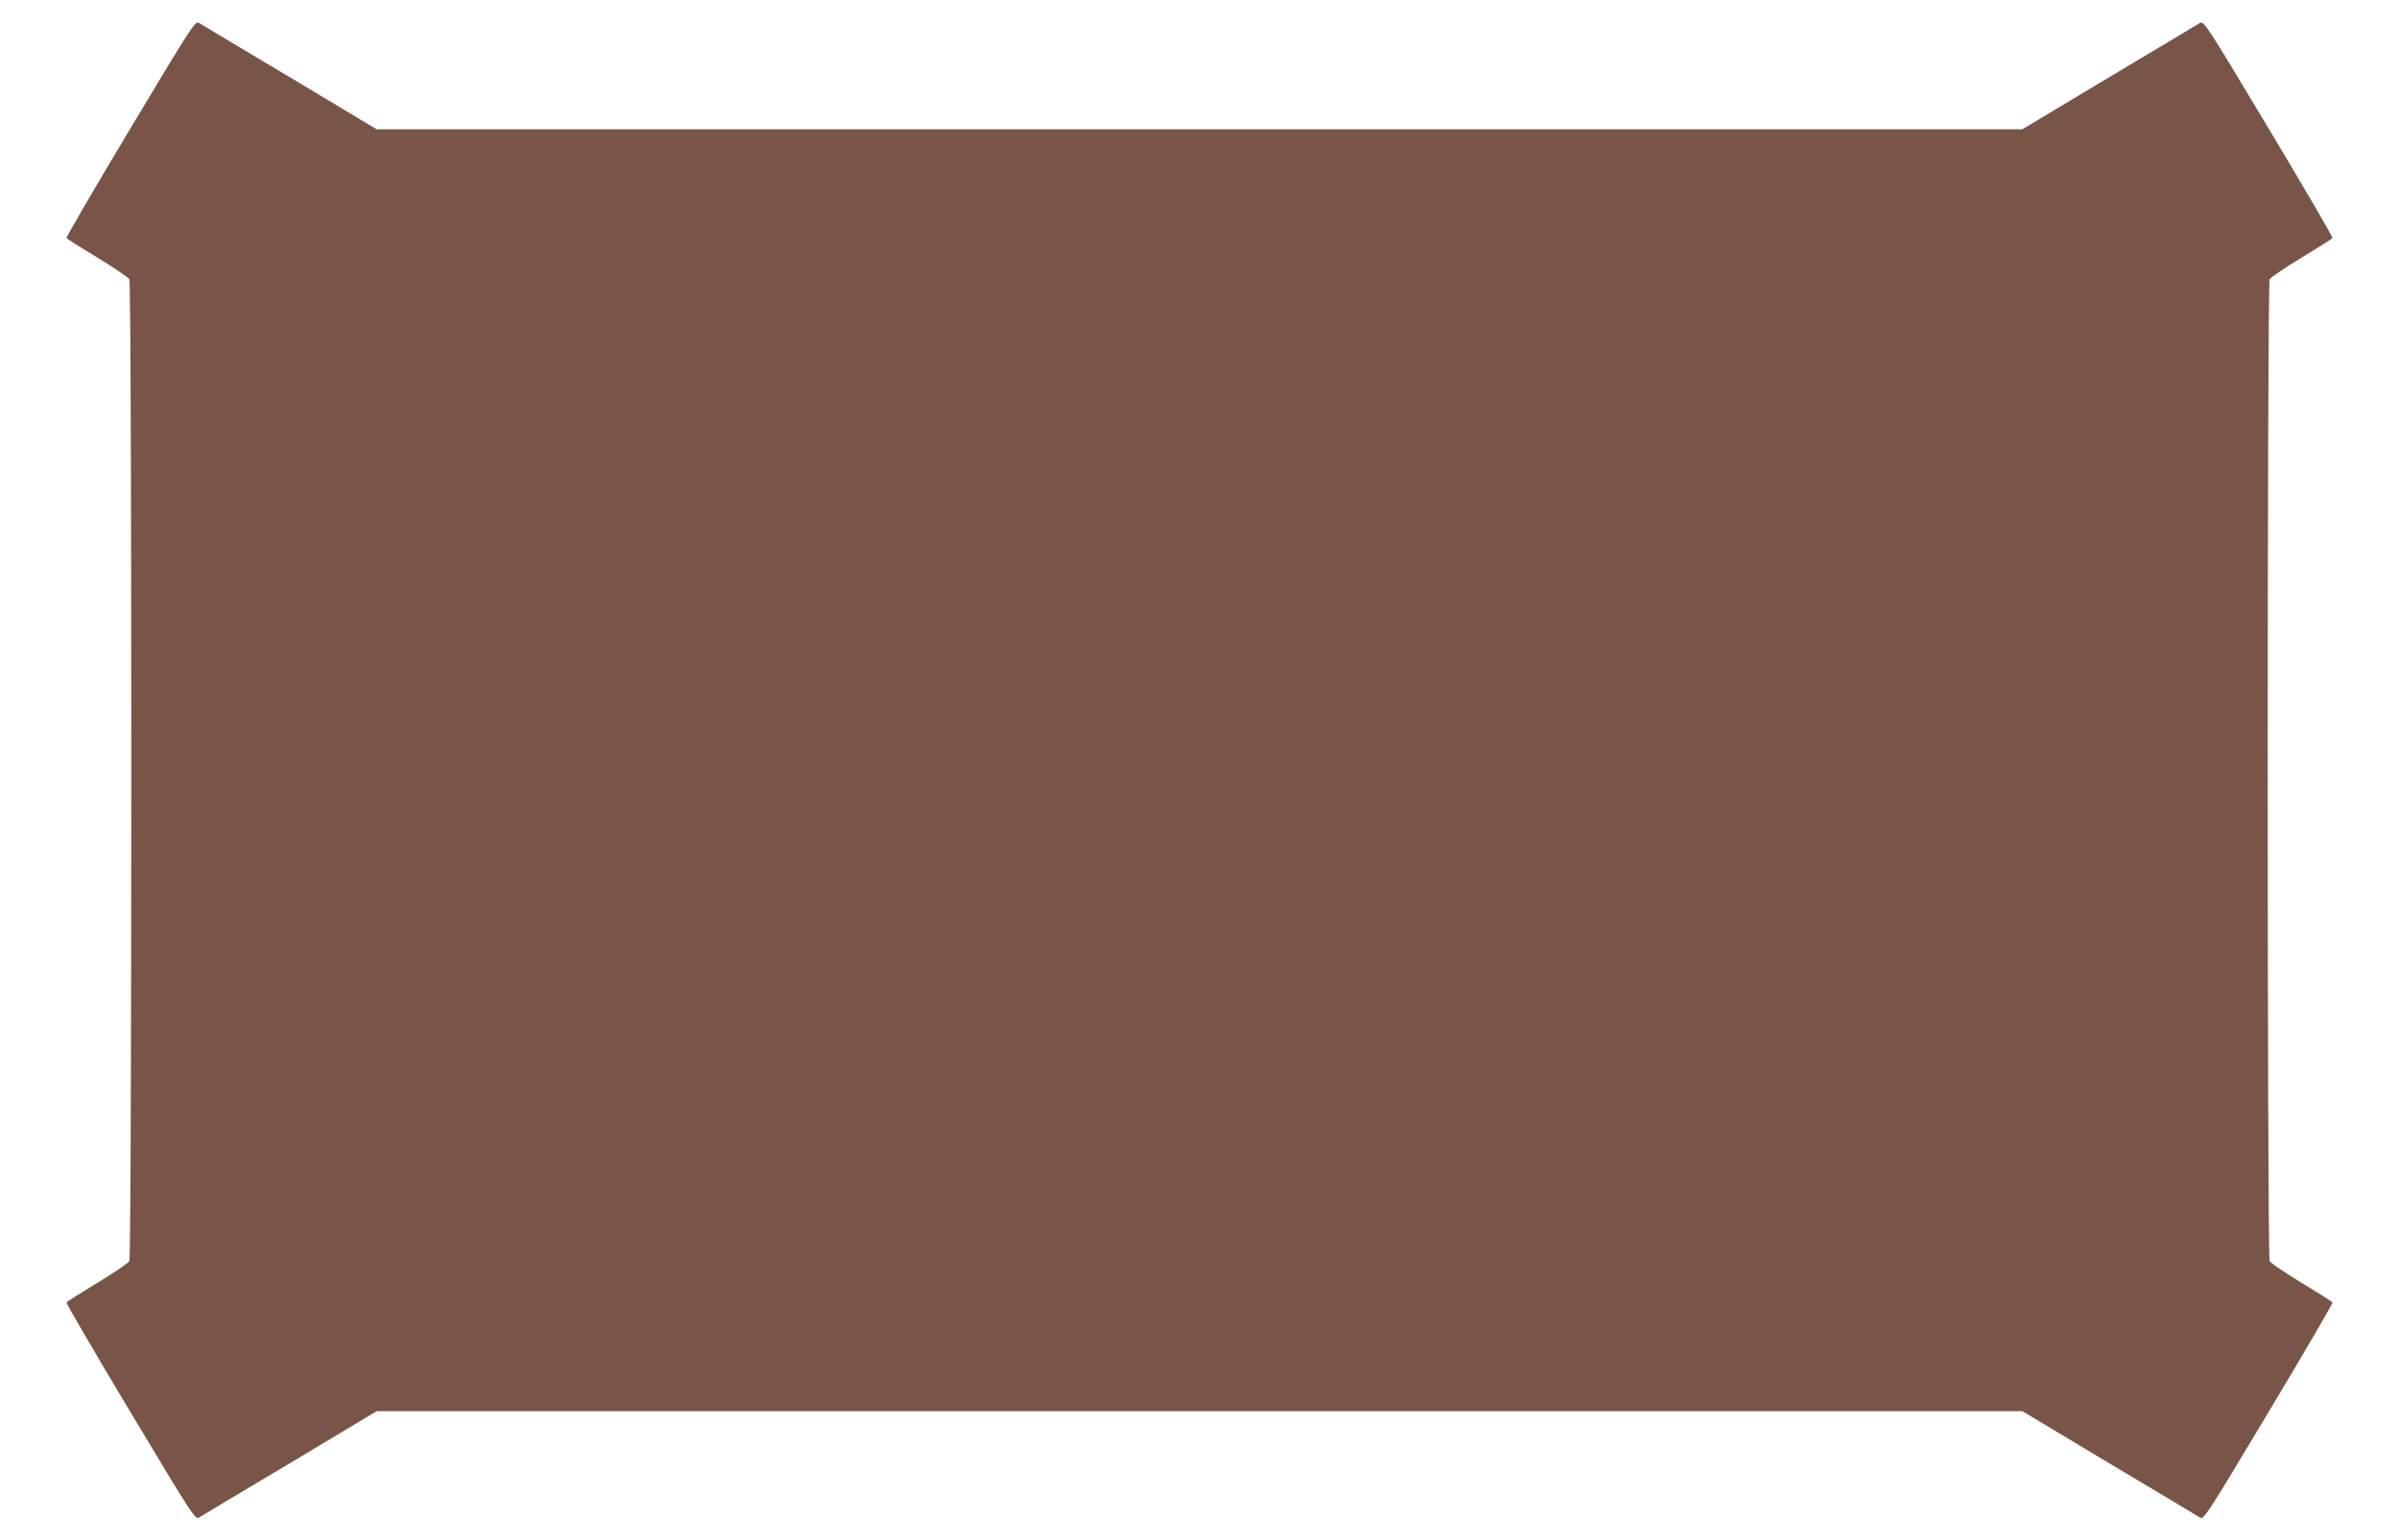 <?xml version="1.0" standalone="no"?>
<!DOCTYPE svg PUBLIC "-//W3C//DTD SVG 20010904//EN"
 "http://www.w3.org/TR/2001/REC-SVG-20010904/DTD/svg10.dtd">
<svg version="1.0" xmlns="http://www.w3.org/2000/svg"
 width="1280pt" height="822pt" viewBox="0 0 1280 822"
 preserveAspectRatio="xMidYMid meet">
<g transform="translate(0,822) scale(0.1,-0.1)"
fill="#795548" stroke="none">
<path d="M696 7535 c-190 -317 -344 -581 -341 -585 3 -5 78 -52 165 -105 88
-53 164 -105 170 -115 14 -26 14 -5214 0 -5240 -6 -10 -82 -62 -170 -115 -87
-53 -162 -100 -165 -105 -3 -4 151 -268 341 -585 337 -562 346 -576 367 -562
12 8 230 138 485 290 l462 277 4390 0 4390 0 462 -277 c255 -152 473 -282 485
-290 21 -14 30 0 367 562 190 317 344 581 341 585 -3 5 -78 52 -165 105 -88
53 -164 105 -170 115 -14 26 -14 5214 0 5240 6 10 82 62 170 115 87 53 162
100 165 105 3 4 -151 268 -341 585 -337 562 -346 576 -367 562 -12 -8 -230
-138 -485 -290 l-462 -277 -4390 0 -4390 0 -462 277 c-255 152 -473 282 -485
290 -21 14 -30 0 -367 -562z"/>
</g>
</svg>

